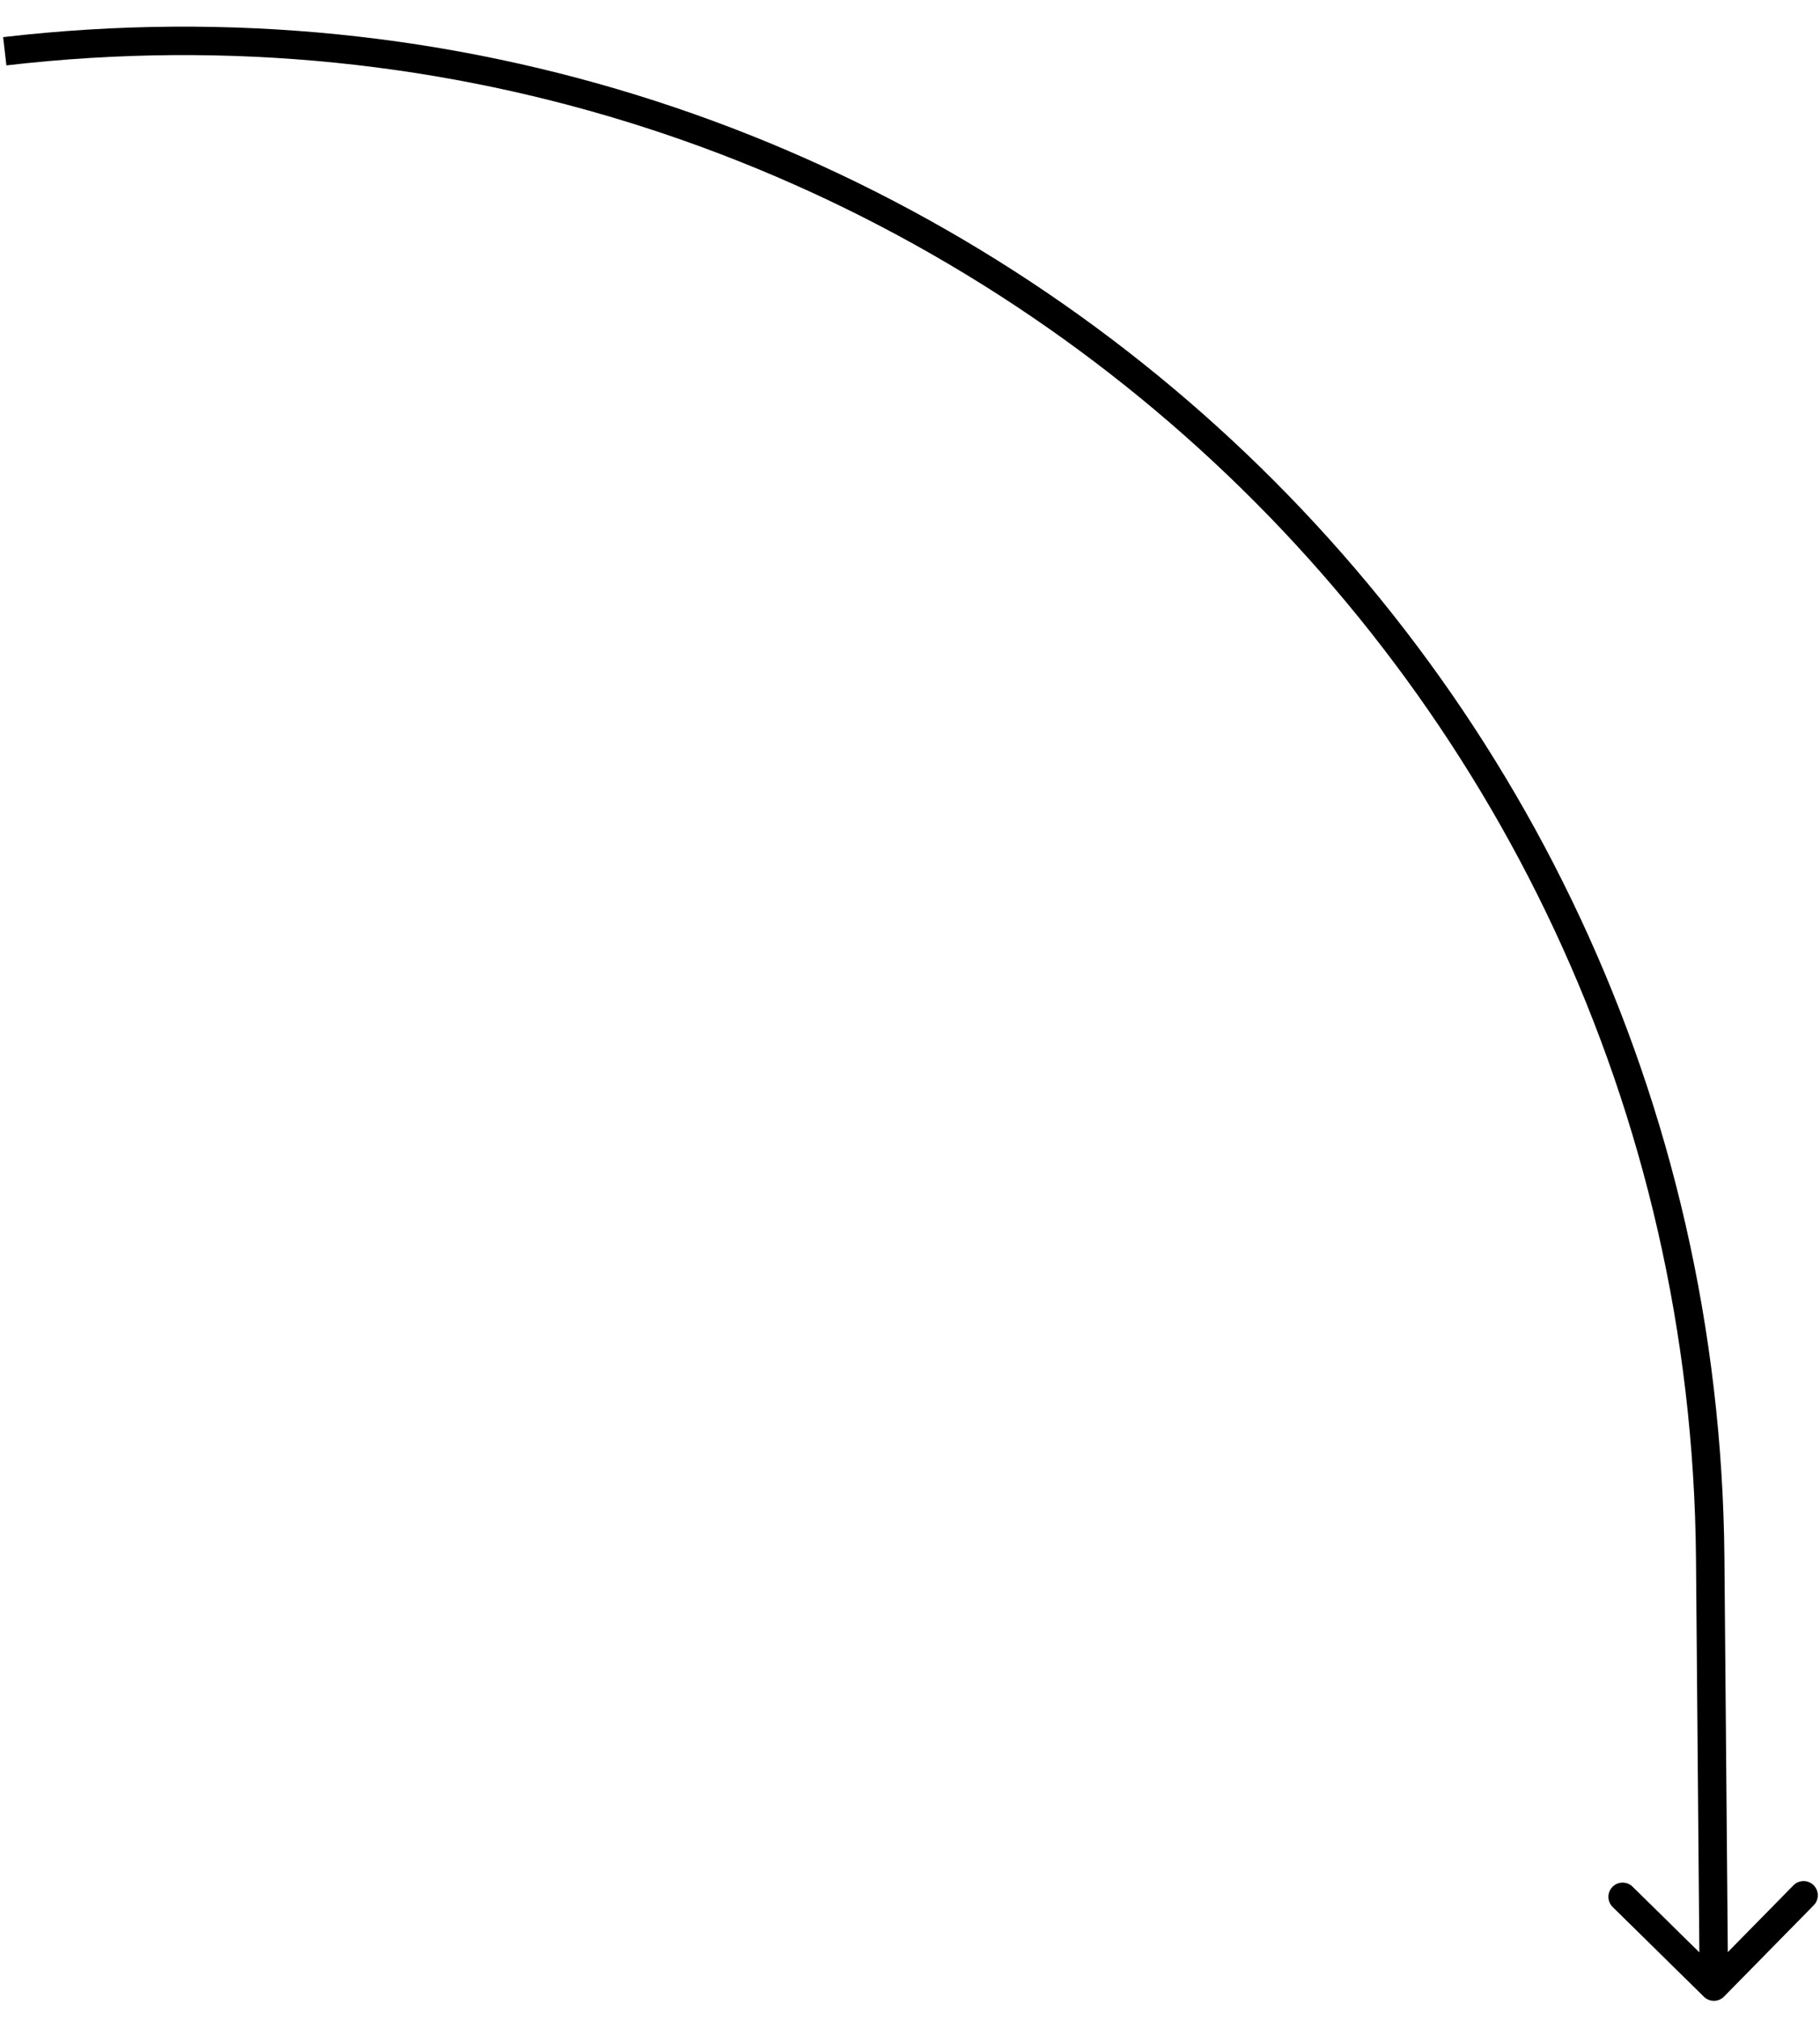 <?xml version="1.0" encoding="UTF-8"?> <svg xmlns="http://www.w3.org/2000/svg" width="64" height="71" viewBox="0 0 64 71" fill="none"> <path fill-rule="evenodd" clip-rule="evenodd" d="M59.639 54.763C59.368 23.09 31.688 -1.353 0.225 2.298L0.11 1.305C32.163 -2.415 60.363 22.487 60.639 54.754L60.758 68.604L63.066 66.256C63.26 66.059 63.576 66.056 63.773 66.25C63.97 66.443 63.973 66.76 63.779 66.957L60.625 70.166C60.431 70.363 60.115 70.365 59.918 70.172L56.709 67.017C56.512 66.824 56.509 66.507 56.703 66.31C56.896 66.113 57.213 66.111 57.41 66.304L59.758 68.612L59.639 54.763Z" fill="black"></path> </svg> 